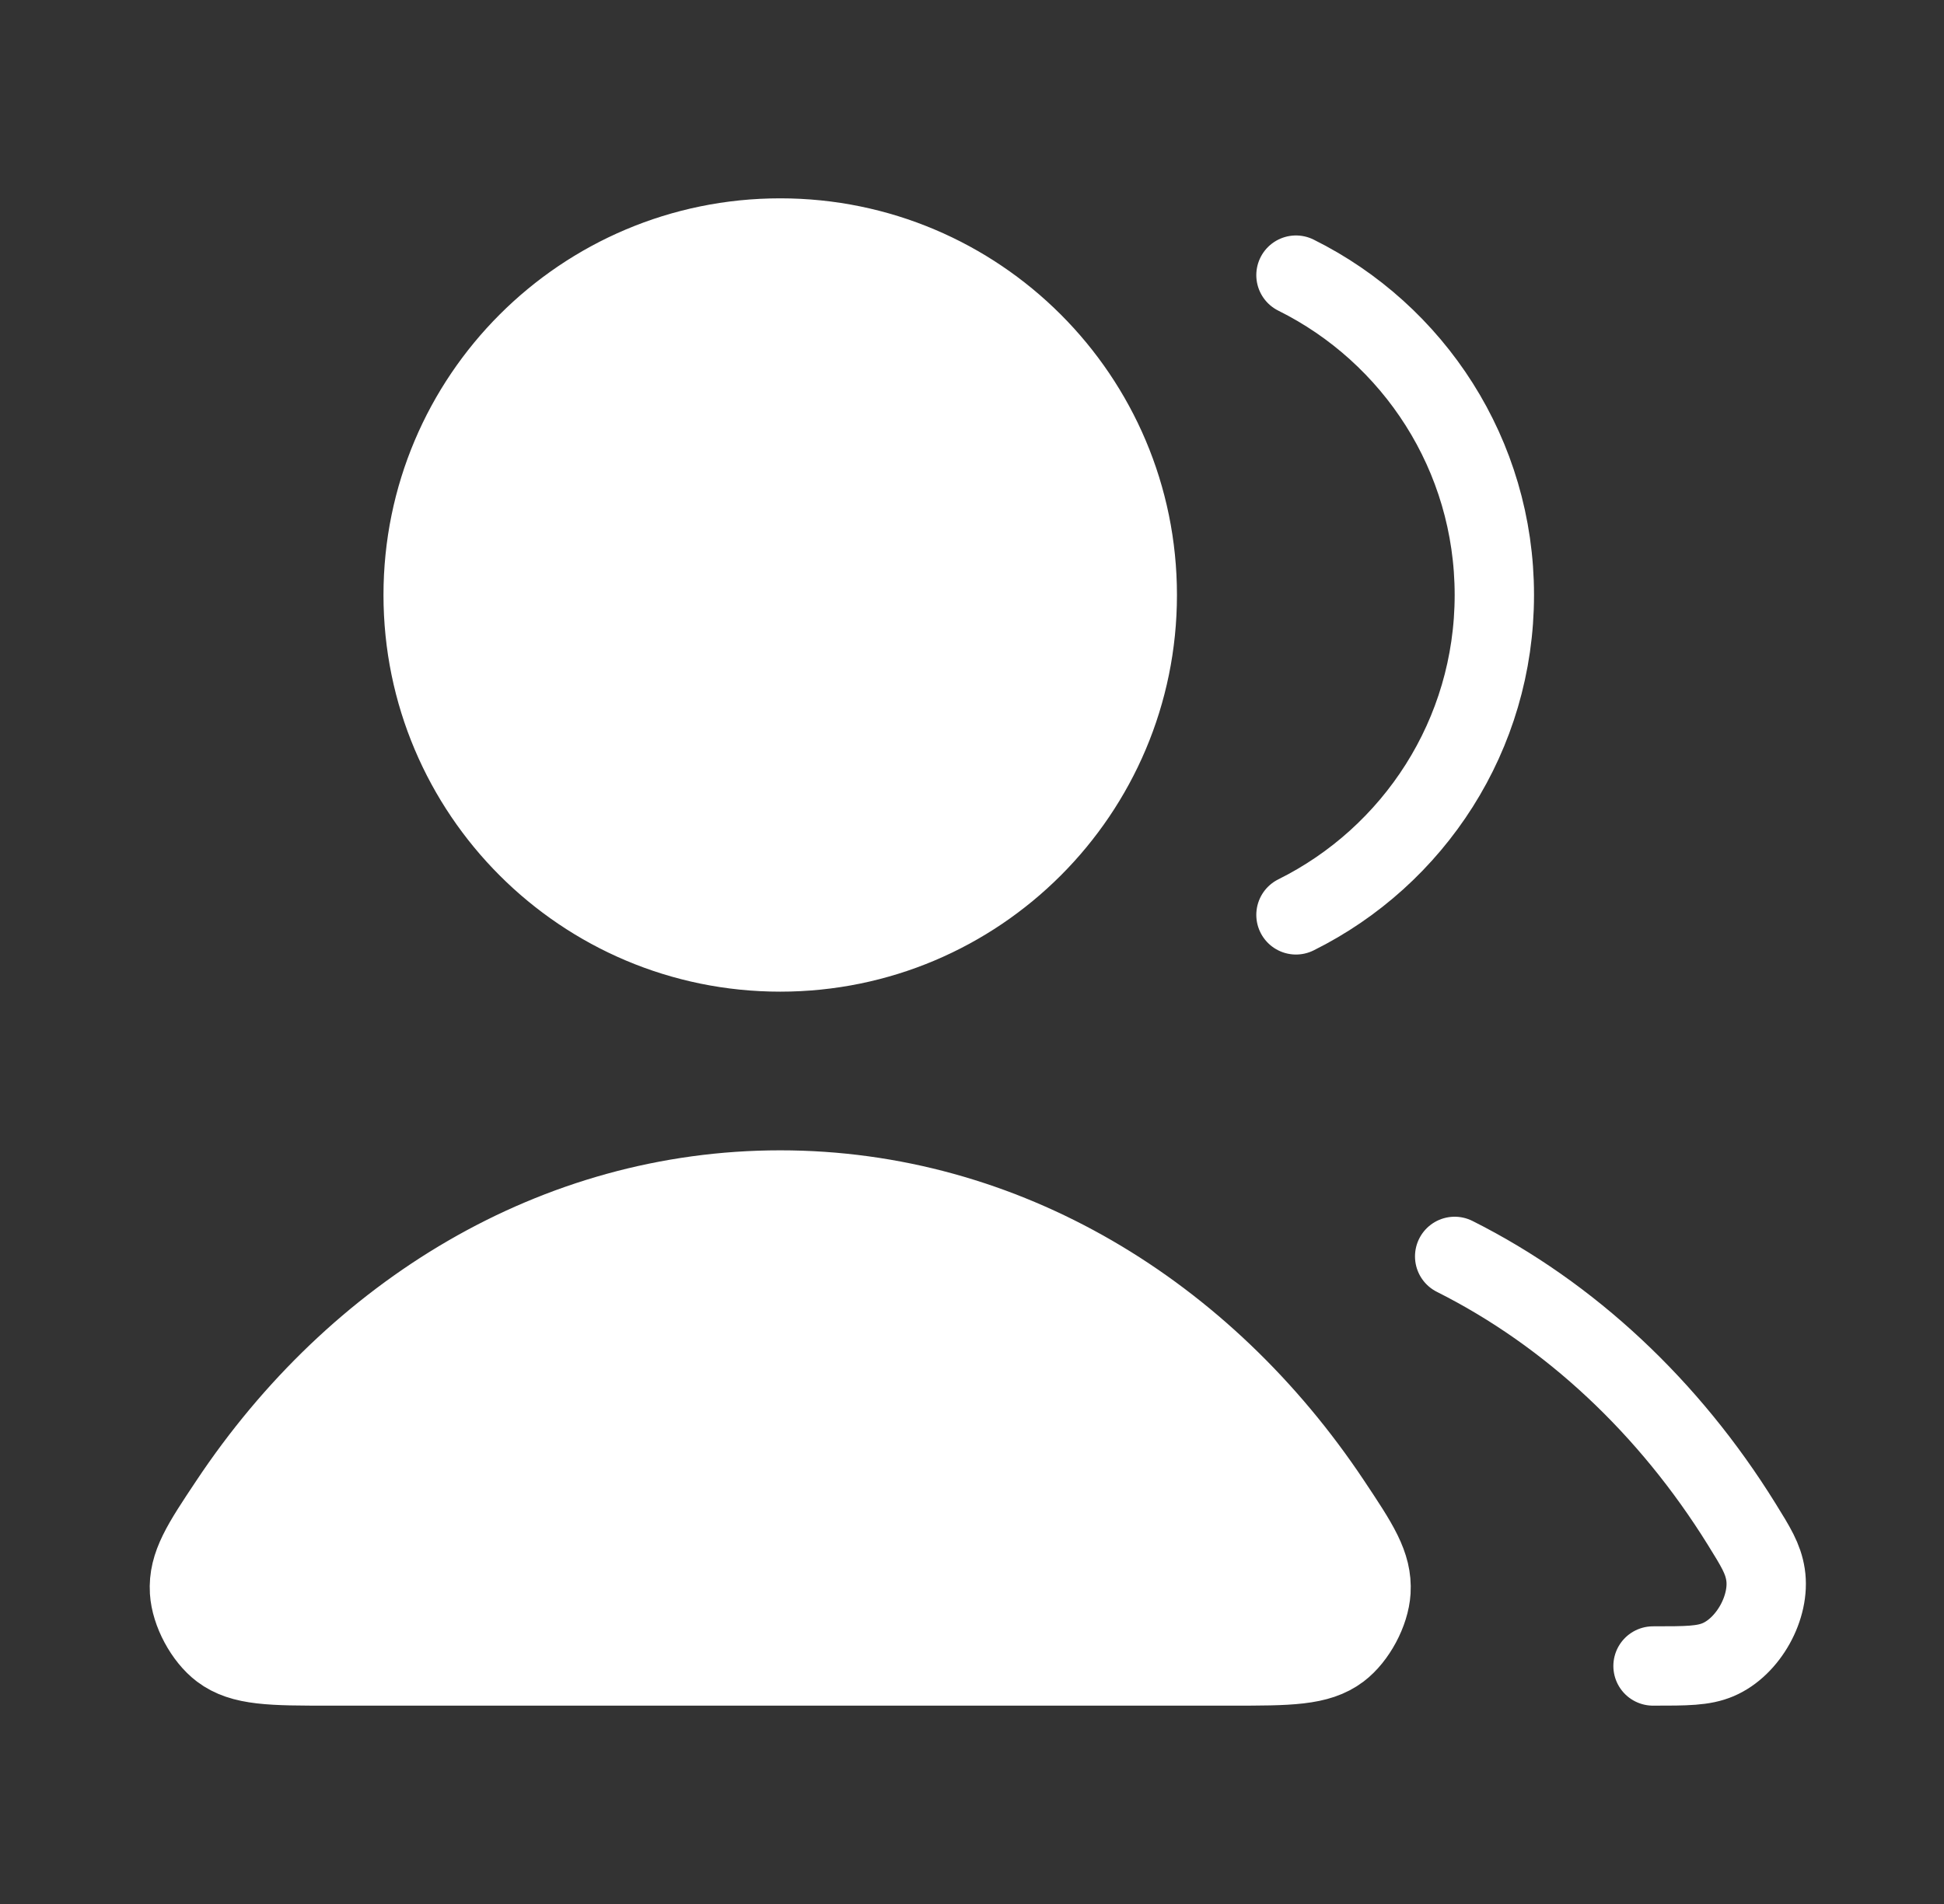 <svg width="49" height="48" viewBox="0 0 49 48" fill="none" xmlns="http://www.w3.org/2000/svg">
<rect x="0" y="0" width="49" height="48" fill="#333333" stroke="none"/>
<path d="M19.666 24C24.637 24 28.666 19.971 28.666 15C28.666 10.029 24.637 6 19.666 6C14.696 6 10.666 10.029 10.666 15C10.666 19.971 14.696 24 19.666 24Z" fill="white"/>
<path d="M19.666 30C14.005 30 8.973 33.089 5.785 37.877C5.086 38.925 4.737 39.45 4.777 40.12C4.809 40.641 5.151 41.28 5.567 41.595C6.103 42 6.839 42 8.311 42H31.022C32.494 42 33.23 42 33.766 41.595C34.182 41.28 34.524 40.641 34.556 40.12C34.596 39.45 34.246 38.925 33.548 37.877C30.359 33.089 25.328 30 19.666 30Z" fill="white"/>
<path d="M36.666 31.674C39.578 33.136 42.075 35.484 43.897 38.419C44.258 39.001 44.438 39.291 44.501 39.694C44.627 40.511 44.068 41.517 43.306 41.841C42.931 42 42.51 42 41.666 42M32.666 23.064C35.63 21.592 37.666 18.534 37.666 15C37.666 11.466 35.63 8.408 32.666 6.936M28.666 15C28.666 19.971 24.637 24 19.666 24C14.696 24 10.666 19.971 10.666 15C10.666 10.029 14.696 6 19.666 6C24.637 6 28.666 10.029 28.666 15ZM5.785 37.877C8.973 33.089 14.005 30 19.666 30C25.328 30 30.359 33.089 33.548 37.877C34.246 38.925 34.596 39.45 34.556 40.12C34.524 40.641 34.182 41.28 33.766 41.595C33.23 42 32.494 42 31.022 42H8.311C6.839 42 6.103 42 5.567 41.595C5.151 41.28 4.809 40.641 4.777 40.12C4.737 39.45 5.086 38.925 5.785 37.877Z" stroke="white" stroke-width="2" stroke-linecap="round" stroke-linejoin="round"/>
</svg>
